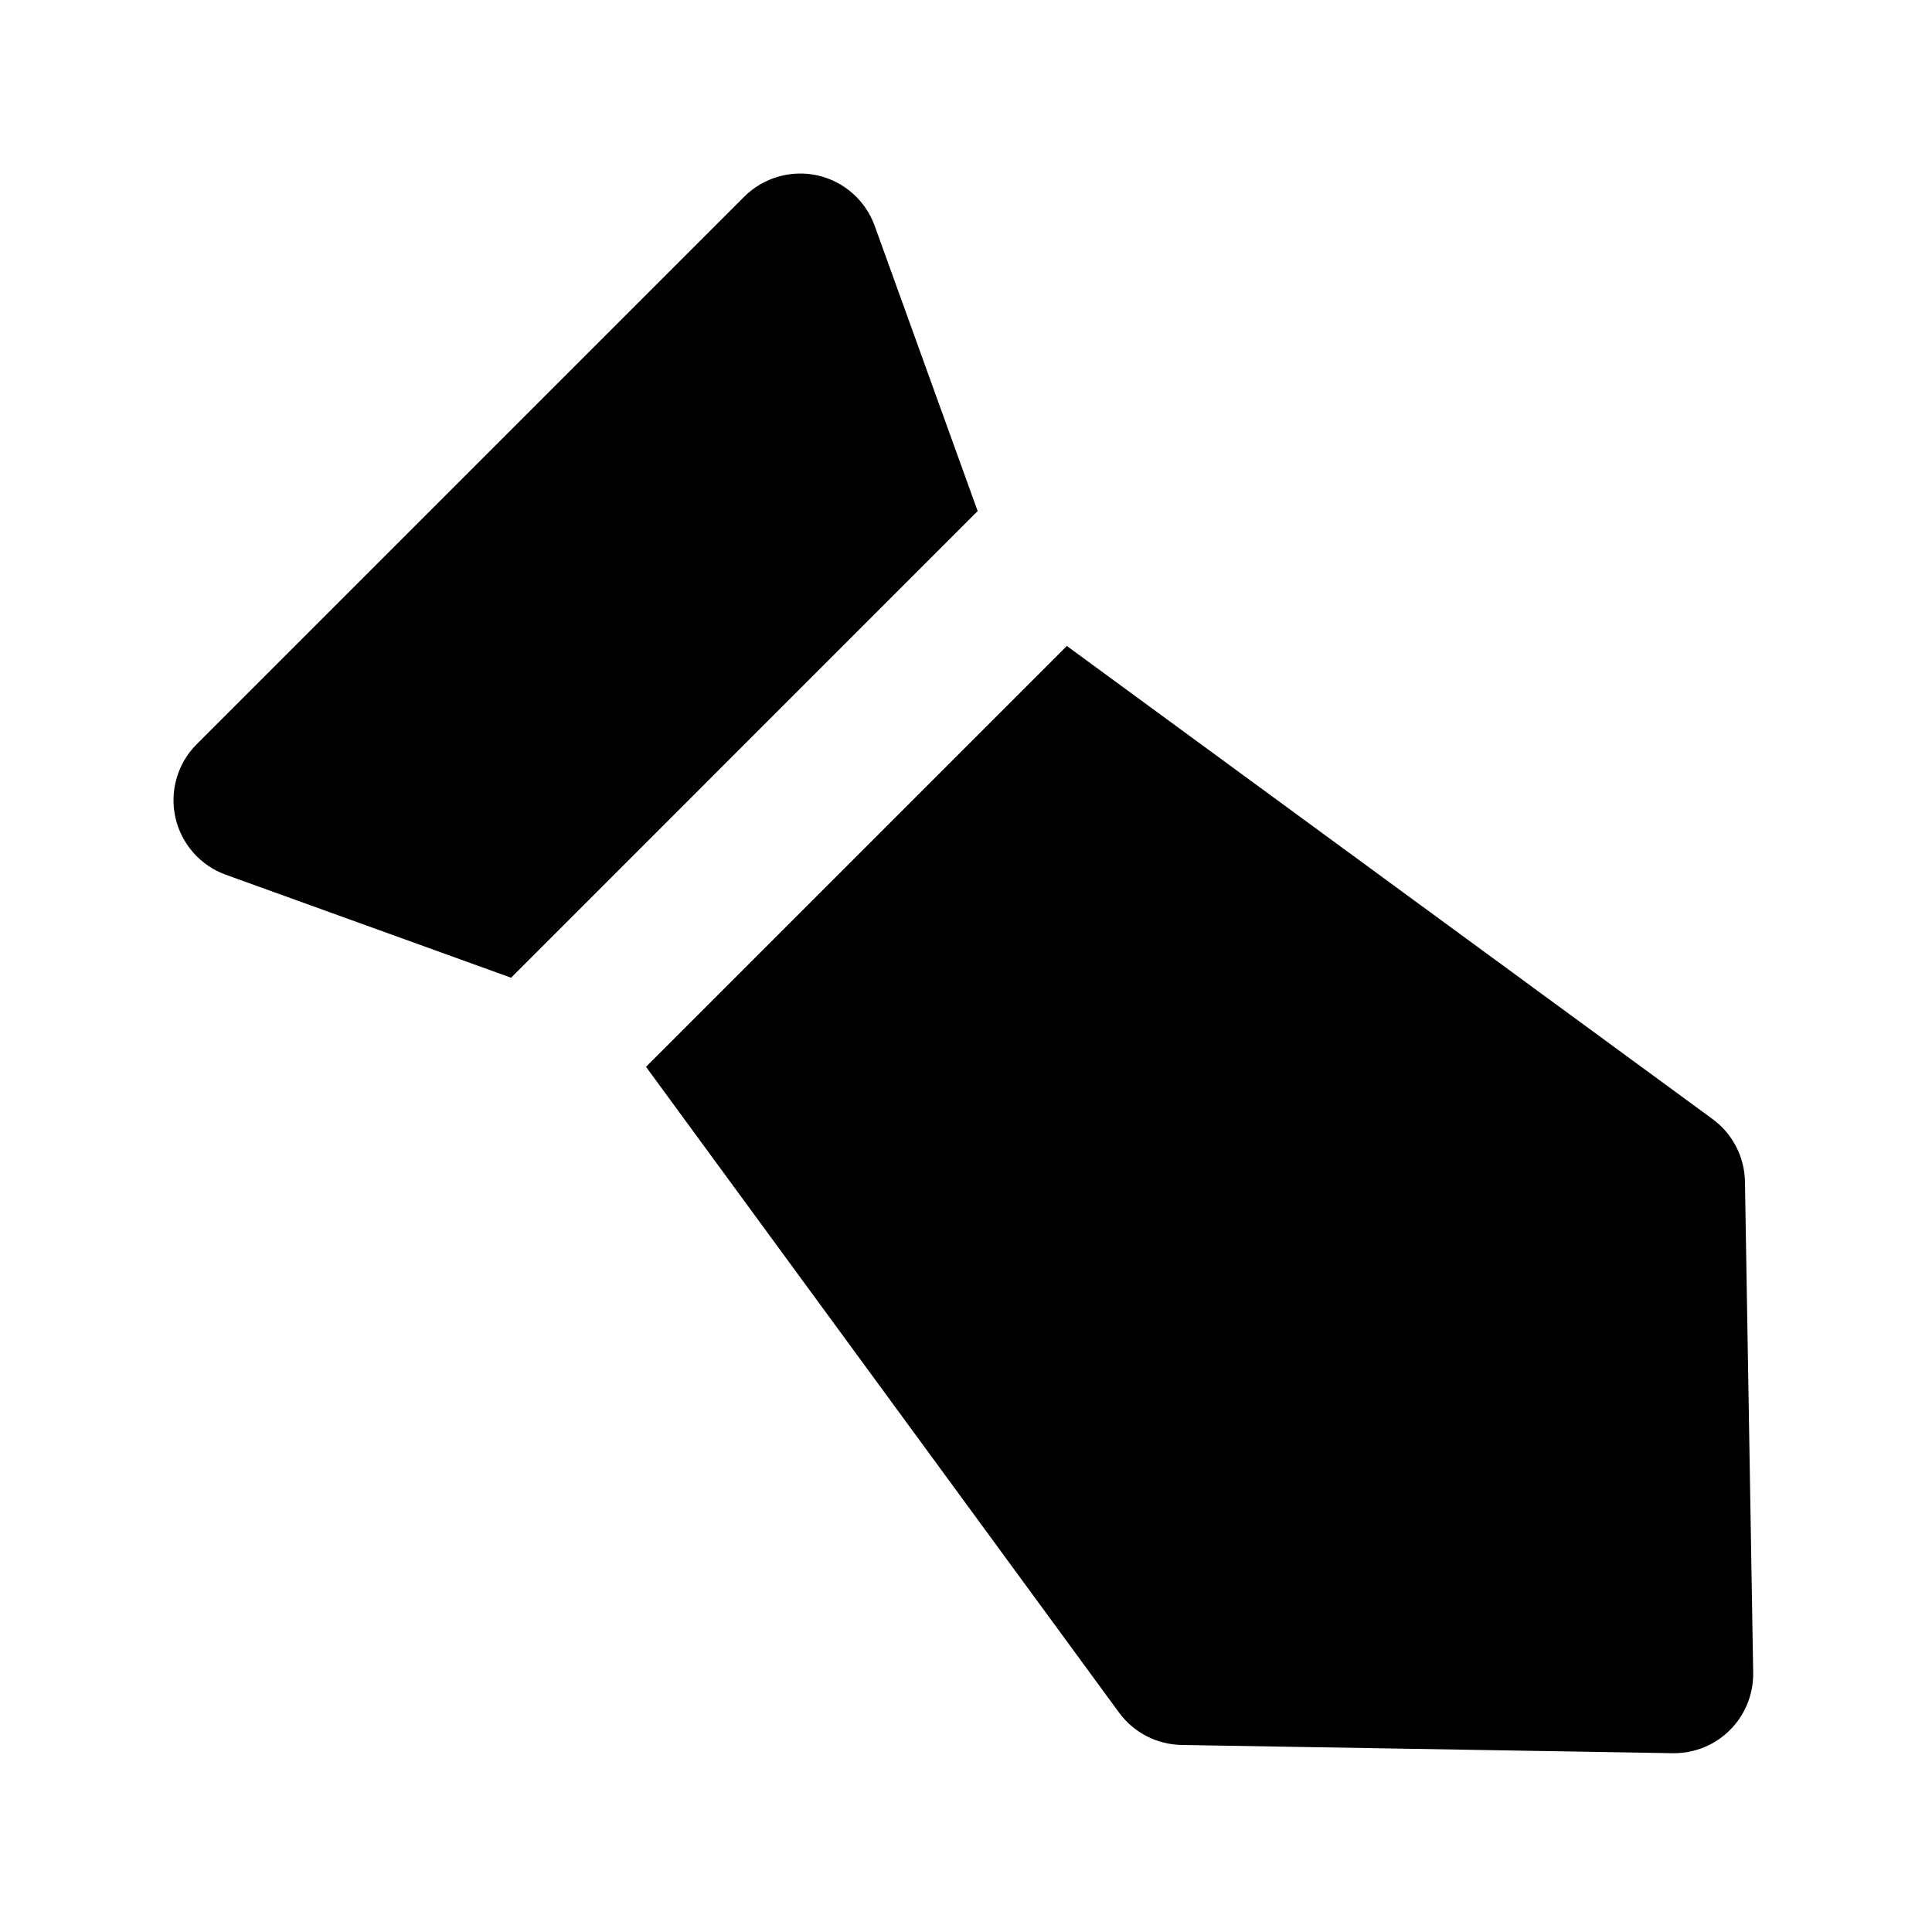<?xml version="1.0" encoding="UTF-8"?>
<!-- Uploaded to: SVG Repo, www.svgrepo.com, Generator: SVG Repo Mixer Tools -->
<svg fill="#000000" width="800px" height="800px" version="1.1" viewBox="144 144 512 512" xmlns="http://www.w3.org/2000/svg">
 <g>
  <path d="m403.09 279.44-27.289-75.594c-2.434-6.758-8.164-11.797-15.176-13.371-6.992-1.531-14.32 0.59-19.398 5.648l-145.1 145.1c-5.082 5.082-7.199 12.406-5.648 19.418 1.574 7.012 6.613 12.742 13.371 15.176l75.594 27.289z"/>
  <path d="m606.43 457.14c-0.105-6.57-3.297-12.699-8.586-16.582l-171.12-125.37-111.53 111.53 125.36 171.13c3.883 5.289 10.012 8.48 16.582 8.586l130.13 2.184h0.355c5.562 0 10.914-2.203 14.84-6.152 4.031-4.008 6.234-9.508 6.152-15.199z"/>
 </g>
</svg>